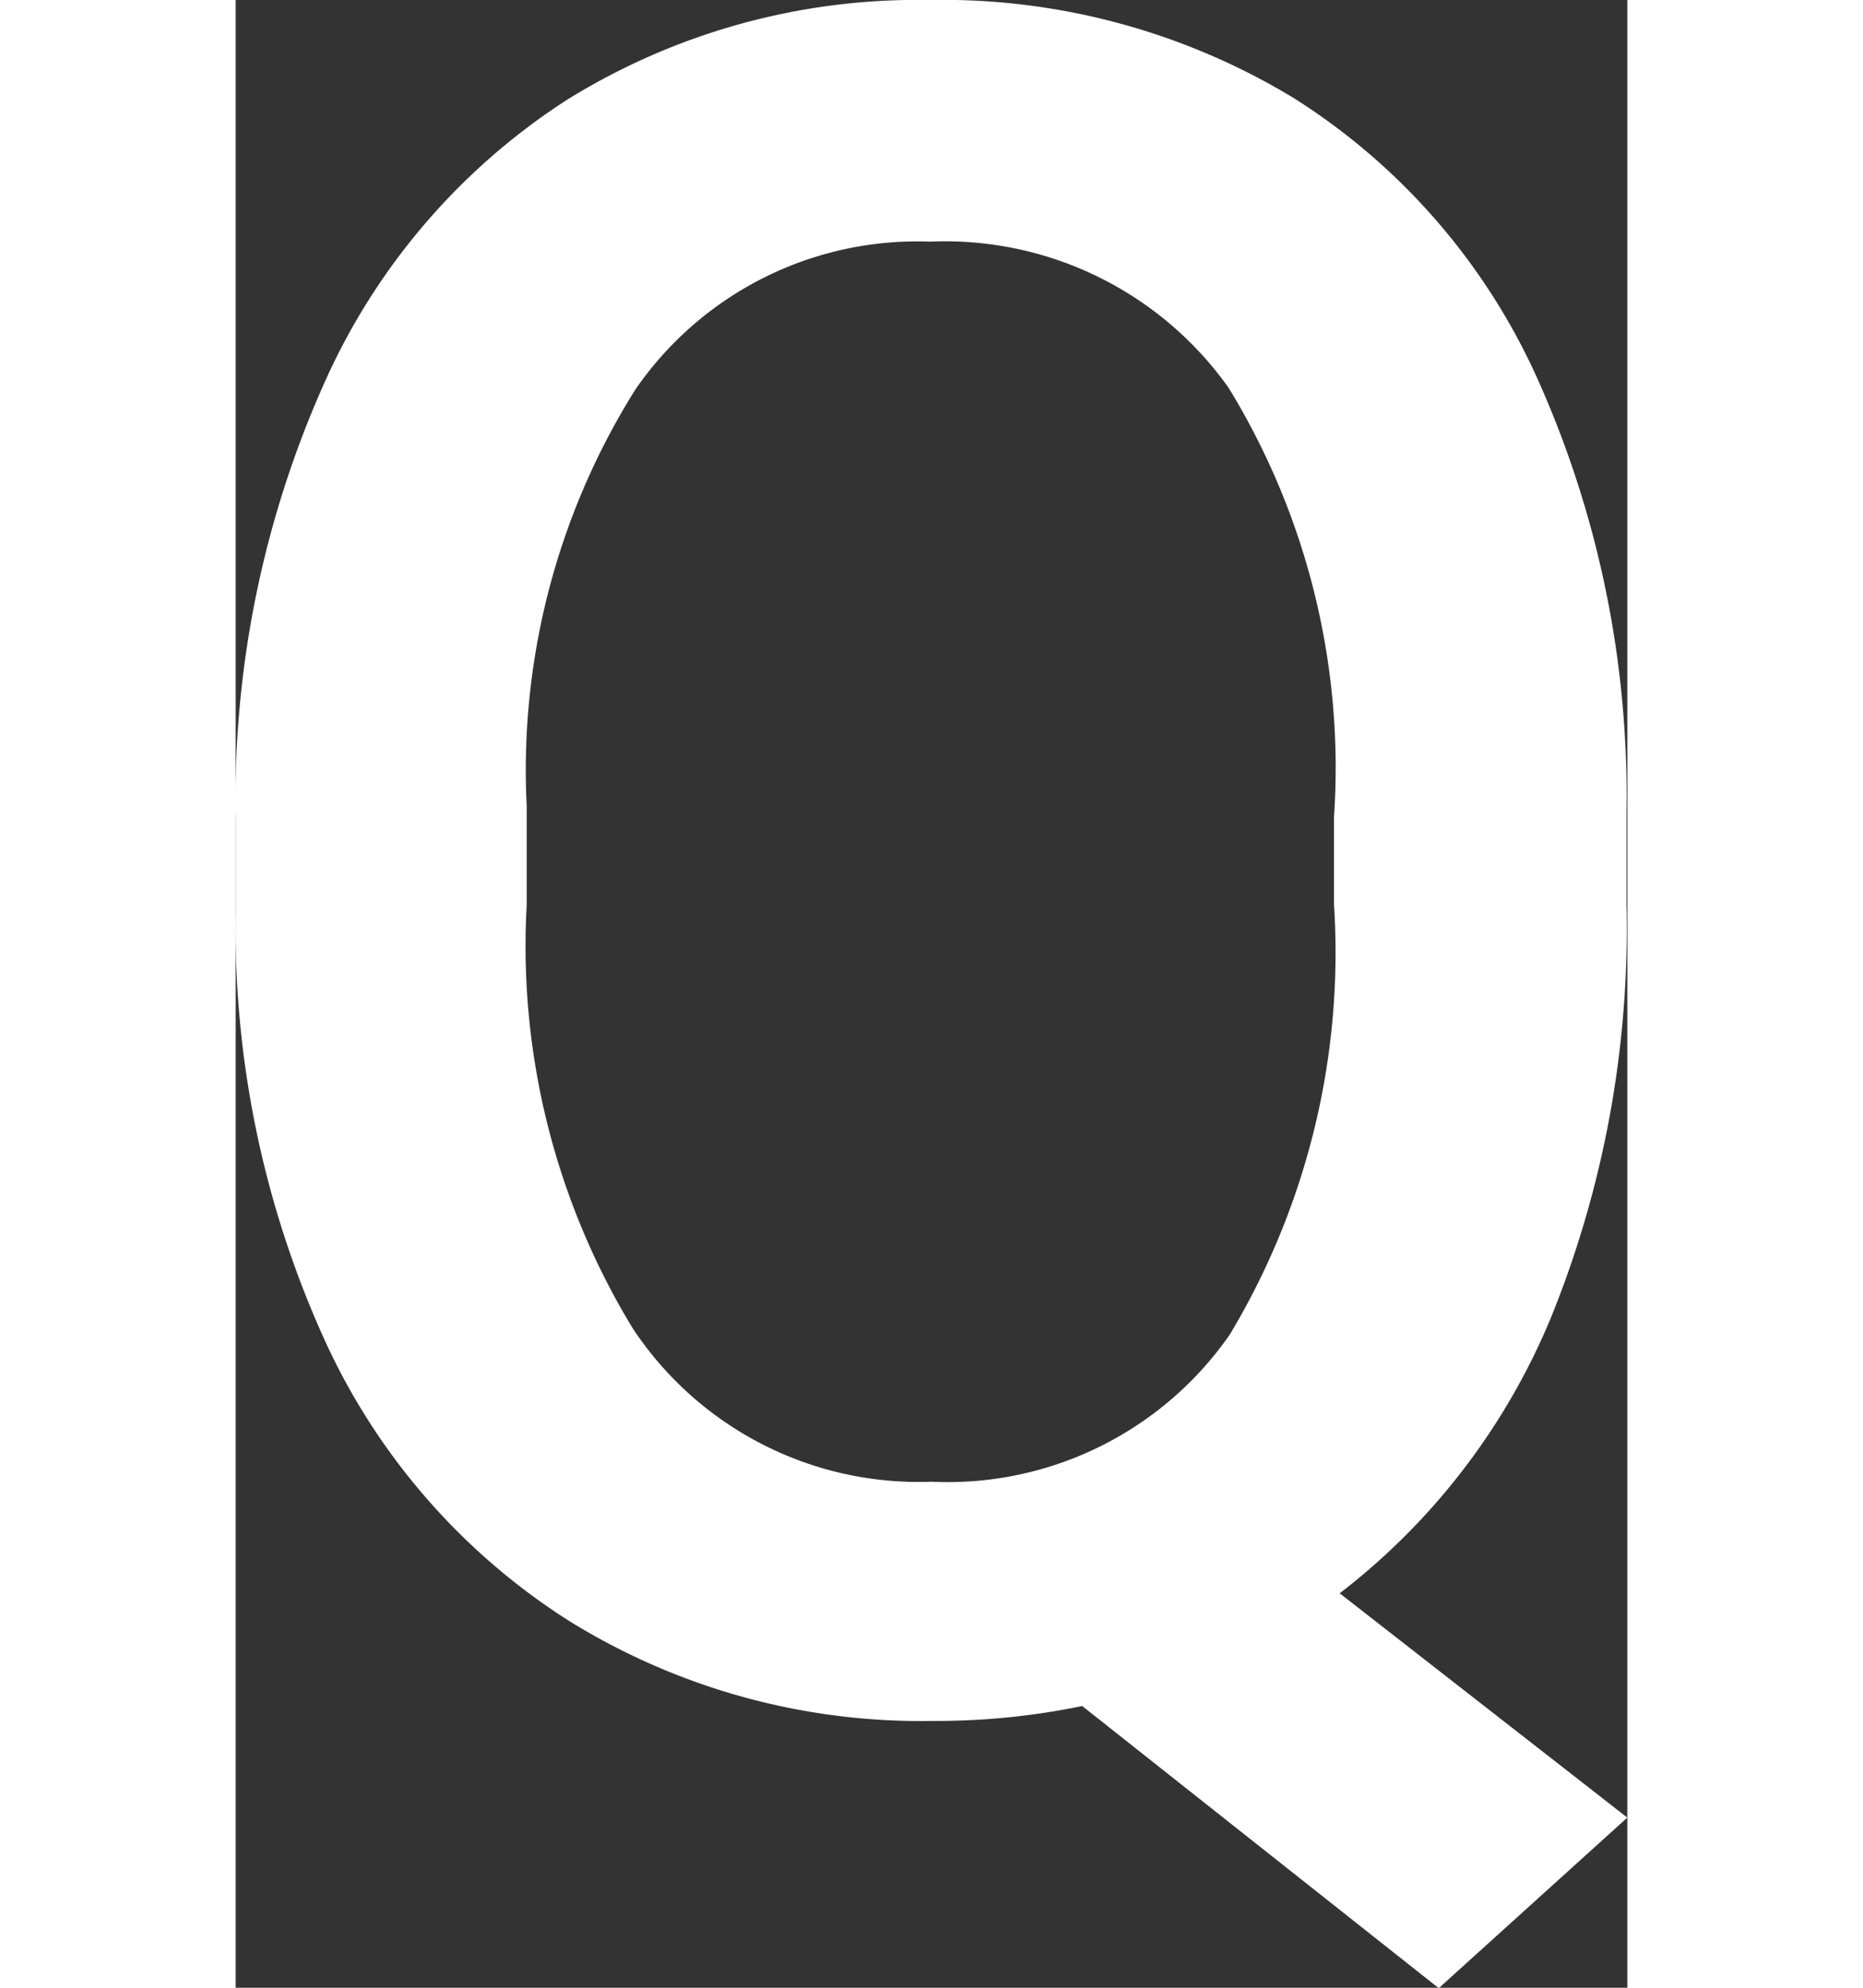 <svg xmlns="http://www.w3.org/2000/svg" width="15" height="16" viewBox="0 0 9.793 13.984">
  <rect x="0" y="0" width="9.793" height="13.984" fill="#333333" stroke="none"/>
  <path id="Caminho_6296" data-name="Caminho 6296" d="M7.4.6a7.273,7.273,0,0,1-.53,2.9A4.726,4.726,0,0,1,5.382,5.443L7.406,7.021l-1.327,1.2L3.57,6.236a5.082,5.082,0,0,1-1.06.105,4.7,4.7,0,0,1-2.545-.7A4.6,4.6,0,0,1-1.768,3.646,7,7,0,0,1-2.387.66V0a7.167,7.167,0,0,1,.611-3.043A4.592,4.592,0,0,1-.052-5.066a4.678,4.678,0,0,1,2.545-.7,4.764,4.764,0,0,1,2.569.692,4.534,4.534,0,0,1,1.72,1.991A7.152,7.152,0,0,1,7.4-.06ZM5.342-.02A5.117,5.117,0,0,0,4.6-3.038a2.446,2.446,0,0,0-2.1-1.028A2.408,2.408,0,0,0,.426-3.026,5.035,5.035,0,0,0-.339-.093V.6A5.168,5.168,0,0,0,.409,3.582a2.412,2.412,0,0,0,2.1,1.076,2.416,2.416,0,0,0,2.1-1.036A5.222,5.222,0,0,0,5.342.6Z" transform="translate(2.387 5.766)" fill="#fff"/>
</svg>
